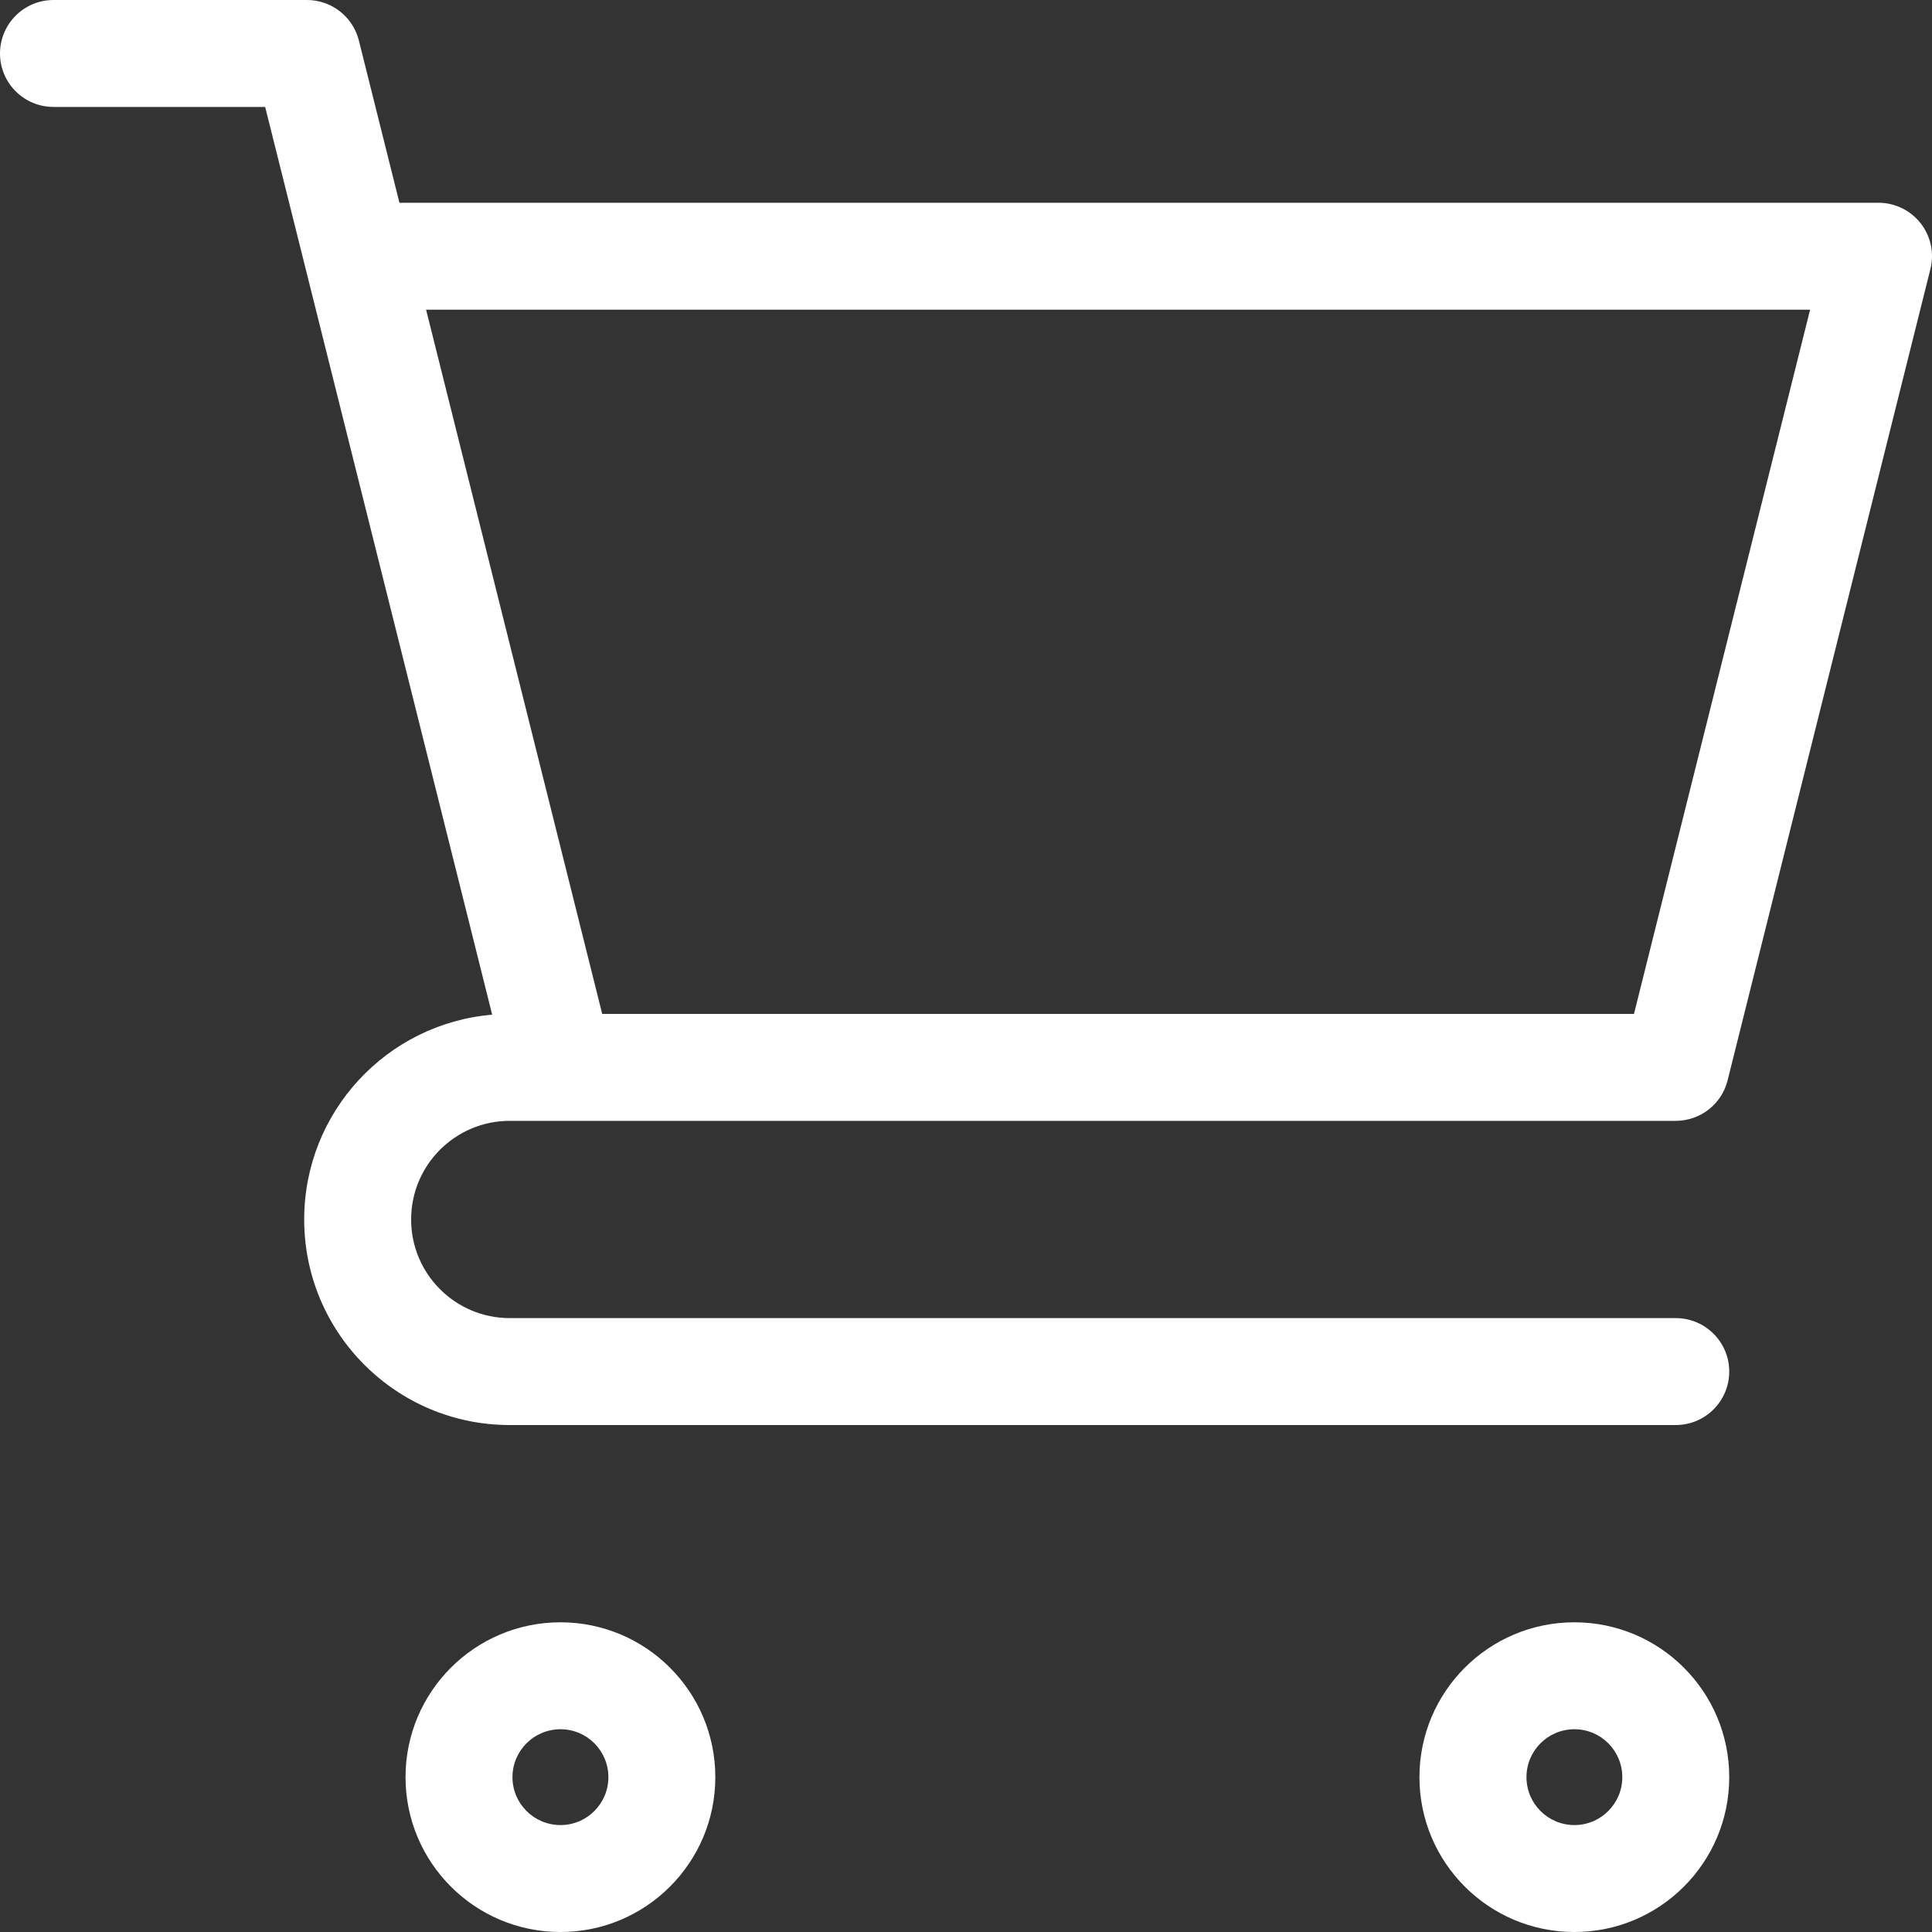 <svg width="20" height="20" viewBox="0 0 20 20" fill="none" xmlns="http://www.w3.org/2000/svg">
<rect x="0" y="0" width="20" height="20" fill="#333333" stroke="none"/>
<path fill-rule="evenodd" clip-rule="evenodd" d="M0 0.554C0 0.248 0.248 0 0.554 0H3.178C3.432 0 3.653 0.173 3.715 0.419L4.135 2.099H19.447C19.617 2.099 19.778 2.178 19.883 2.312C19.988 2.446 20.025 2.622 19.983 2.787L17.884 11.184C17.823 11.43 17.601 11.603 17.347 11.603H5.277C4.713 11.603 4.256 12.06 4.256 12.624C4.256 13.188 4.713 13.645 5.277 13.645H17.347C17.653 13.645 17.901 13.893 17.901 14.198C17.901 14.504 17.653 14.752 17.347 14.752H5.277C4.102 14.752 3.149 13.799 3.149 12.624C3.149 11.51 4.005 10.596 5.095 10.504L2.745 1.107H0.554C0.248 1.107 0 0.859 0 0.554ZM6.234 10.496H16.915L18.738 3.206H4.411L6.234 10.496ZM5.802 17.901C5.528 17.901 5.305 18.123 5.305 18.397C5.305 18.671 5.528 18.893 5.802 18.893C6.076 18.893 6.298 18.671 6.298 18.397C6.298 18.123 6.076 17.901 5.802 17.901ZM4.198 18.397C4.198 17.512 4.916 16.794 5.802 16.794C6.687 16.794 7.405 17.512 7.405 18.397C7.405 19.282 6.687 20 5.802 20C4.916 20 4.198 19.282 4.198 18.397ZM16.298 17.901C16.024 17.901 15.802 18.123 15.802 18.397C15.802 18.671 16.024 18.893 16.298 18.893C16.572 18.893 16.794 18.671 16.794 18.397C16.794 18.123 16.572 17.901 16.298 17.901ZM14.694 18.397C14.694 17.512 15.412 16.794 16.298 16.794C17.183 16.794 17.901 17.512 17.901 18.397C17.901 19.282 17.183 20 16.298 20C15.412 20 14.694 19.282 14.694 18.397Z" fill="white"/>
</svg>
